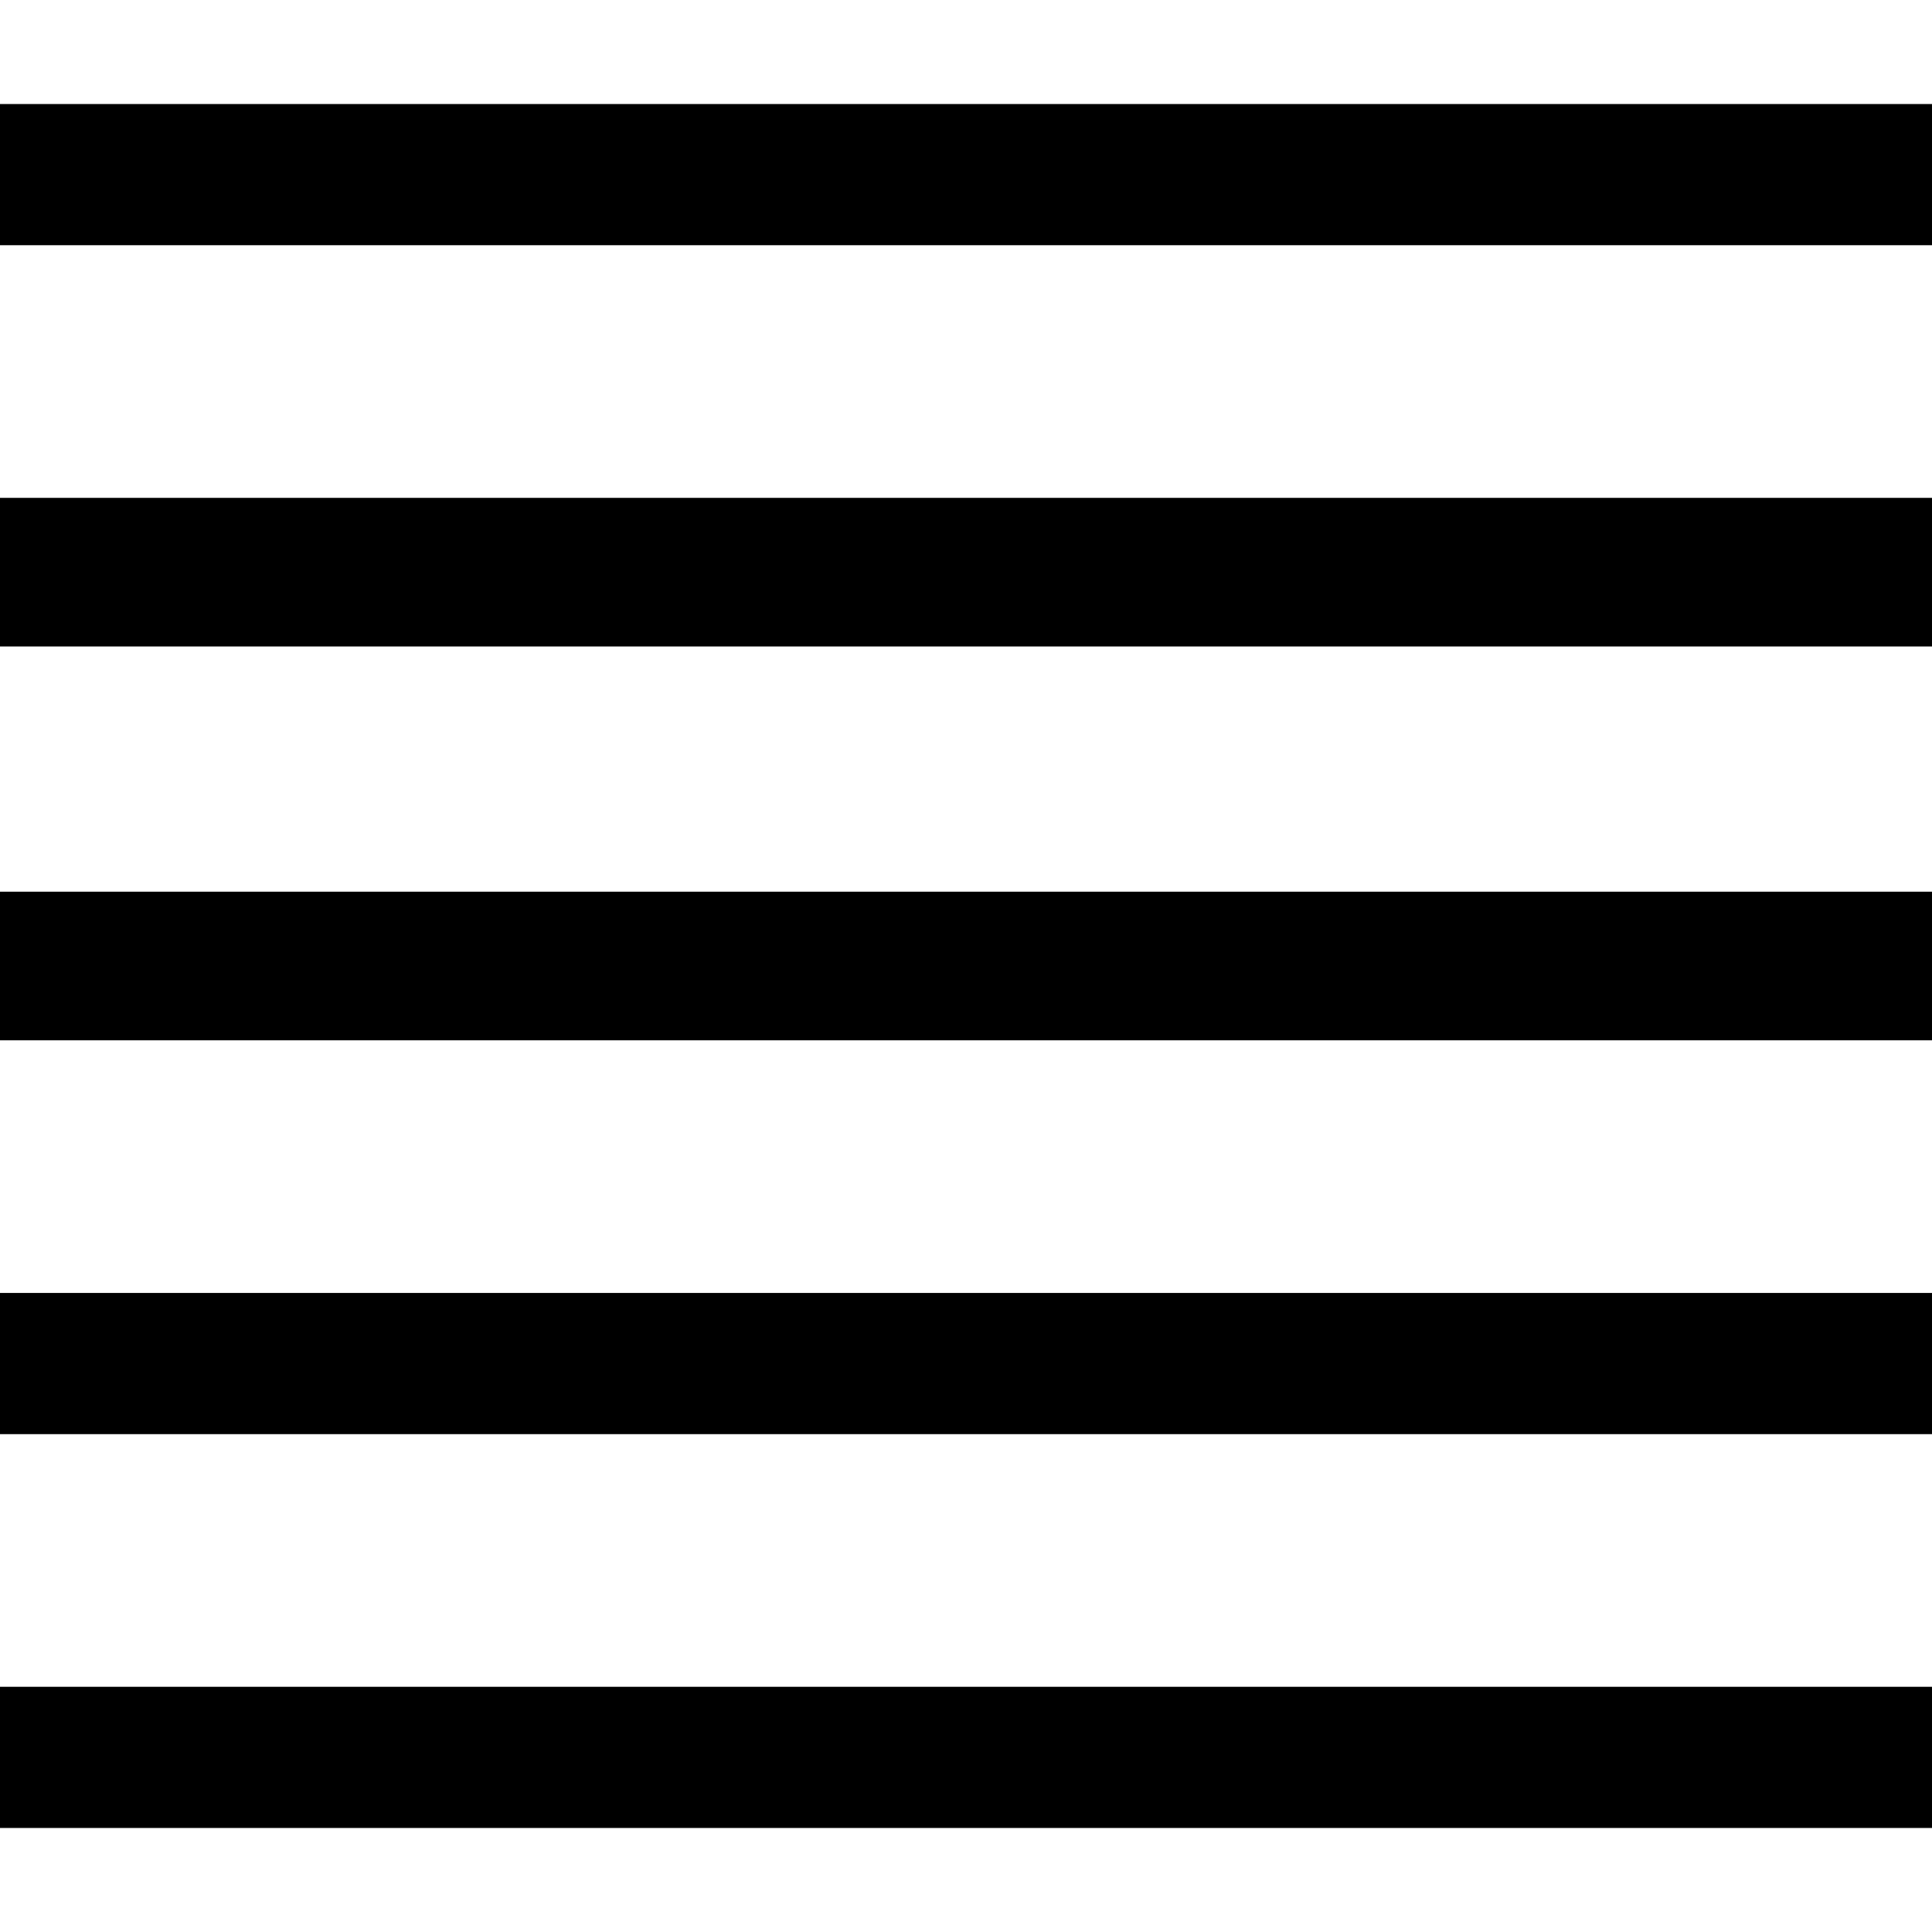 <?xml version="1.0" standalone="no"?>
<!DOCTYPE svg PUBLIC "-//W3C//DTD SVG 20010904//EN"
 "http://www.w3.org/TR/2001/REC-SVG-20010904/DTD/svg10.dtd">
<svg version="1.0" xmlns="http://www.w3.org/2000/svg"
 width="260pt" height="260pt" viewBox="0 0 260 260"
 preserveAspectRatio="xMidYMid meet">
<g transform="translate(0,260) scale(0.1,-0.1)"
fill="#000000" stroke="none">
<path d="M0 2365 l0 -95 1300 0 1300 0 0 95 0 95 -1300 0 -1300 0 0 -95z"/>
<path d="M0 1830 l0 -100 1300 0 1300 0 0 100 0 100 -1300 0 -1300 0 0 -100z"/>
<path d="M0 1300 l0 -100 1300 0 1300 0 0 100 0 100 -1300 0 -1300 0 0 -100z"/>
<path d="M0 765 l0 -95 1300 0 1300 0 0 95 0 95 -1300 0 -1300 0 0 -95z"/>
<path d="M0 235 l0 -95 1300 0 1300 0 0 95 0 95 -1300 0 -1300 0 0 -95z"/>
</g>
</svg>
